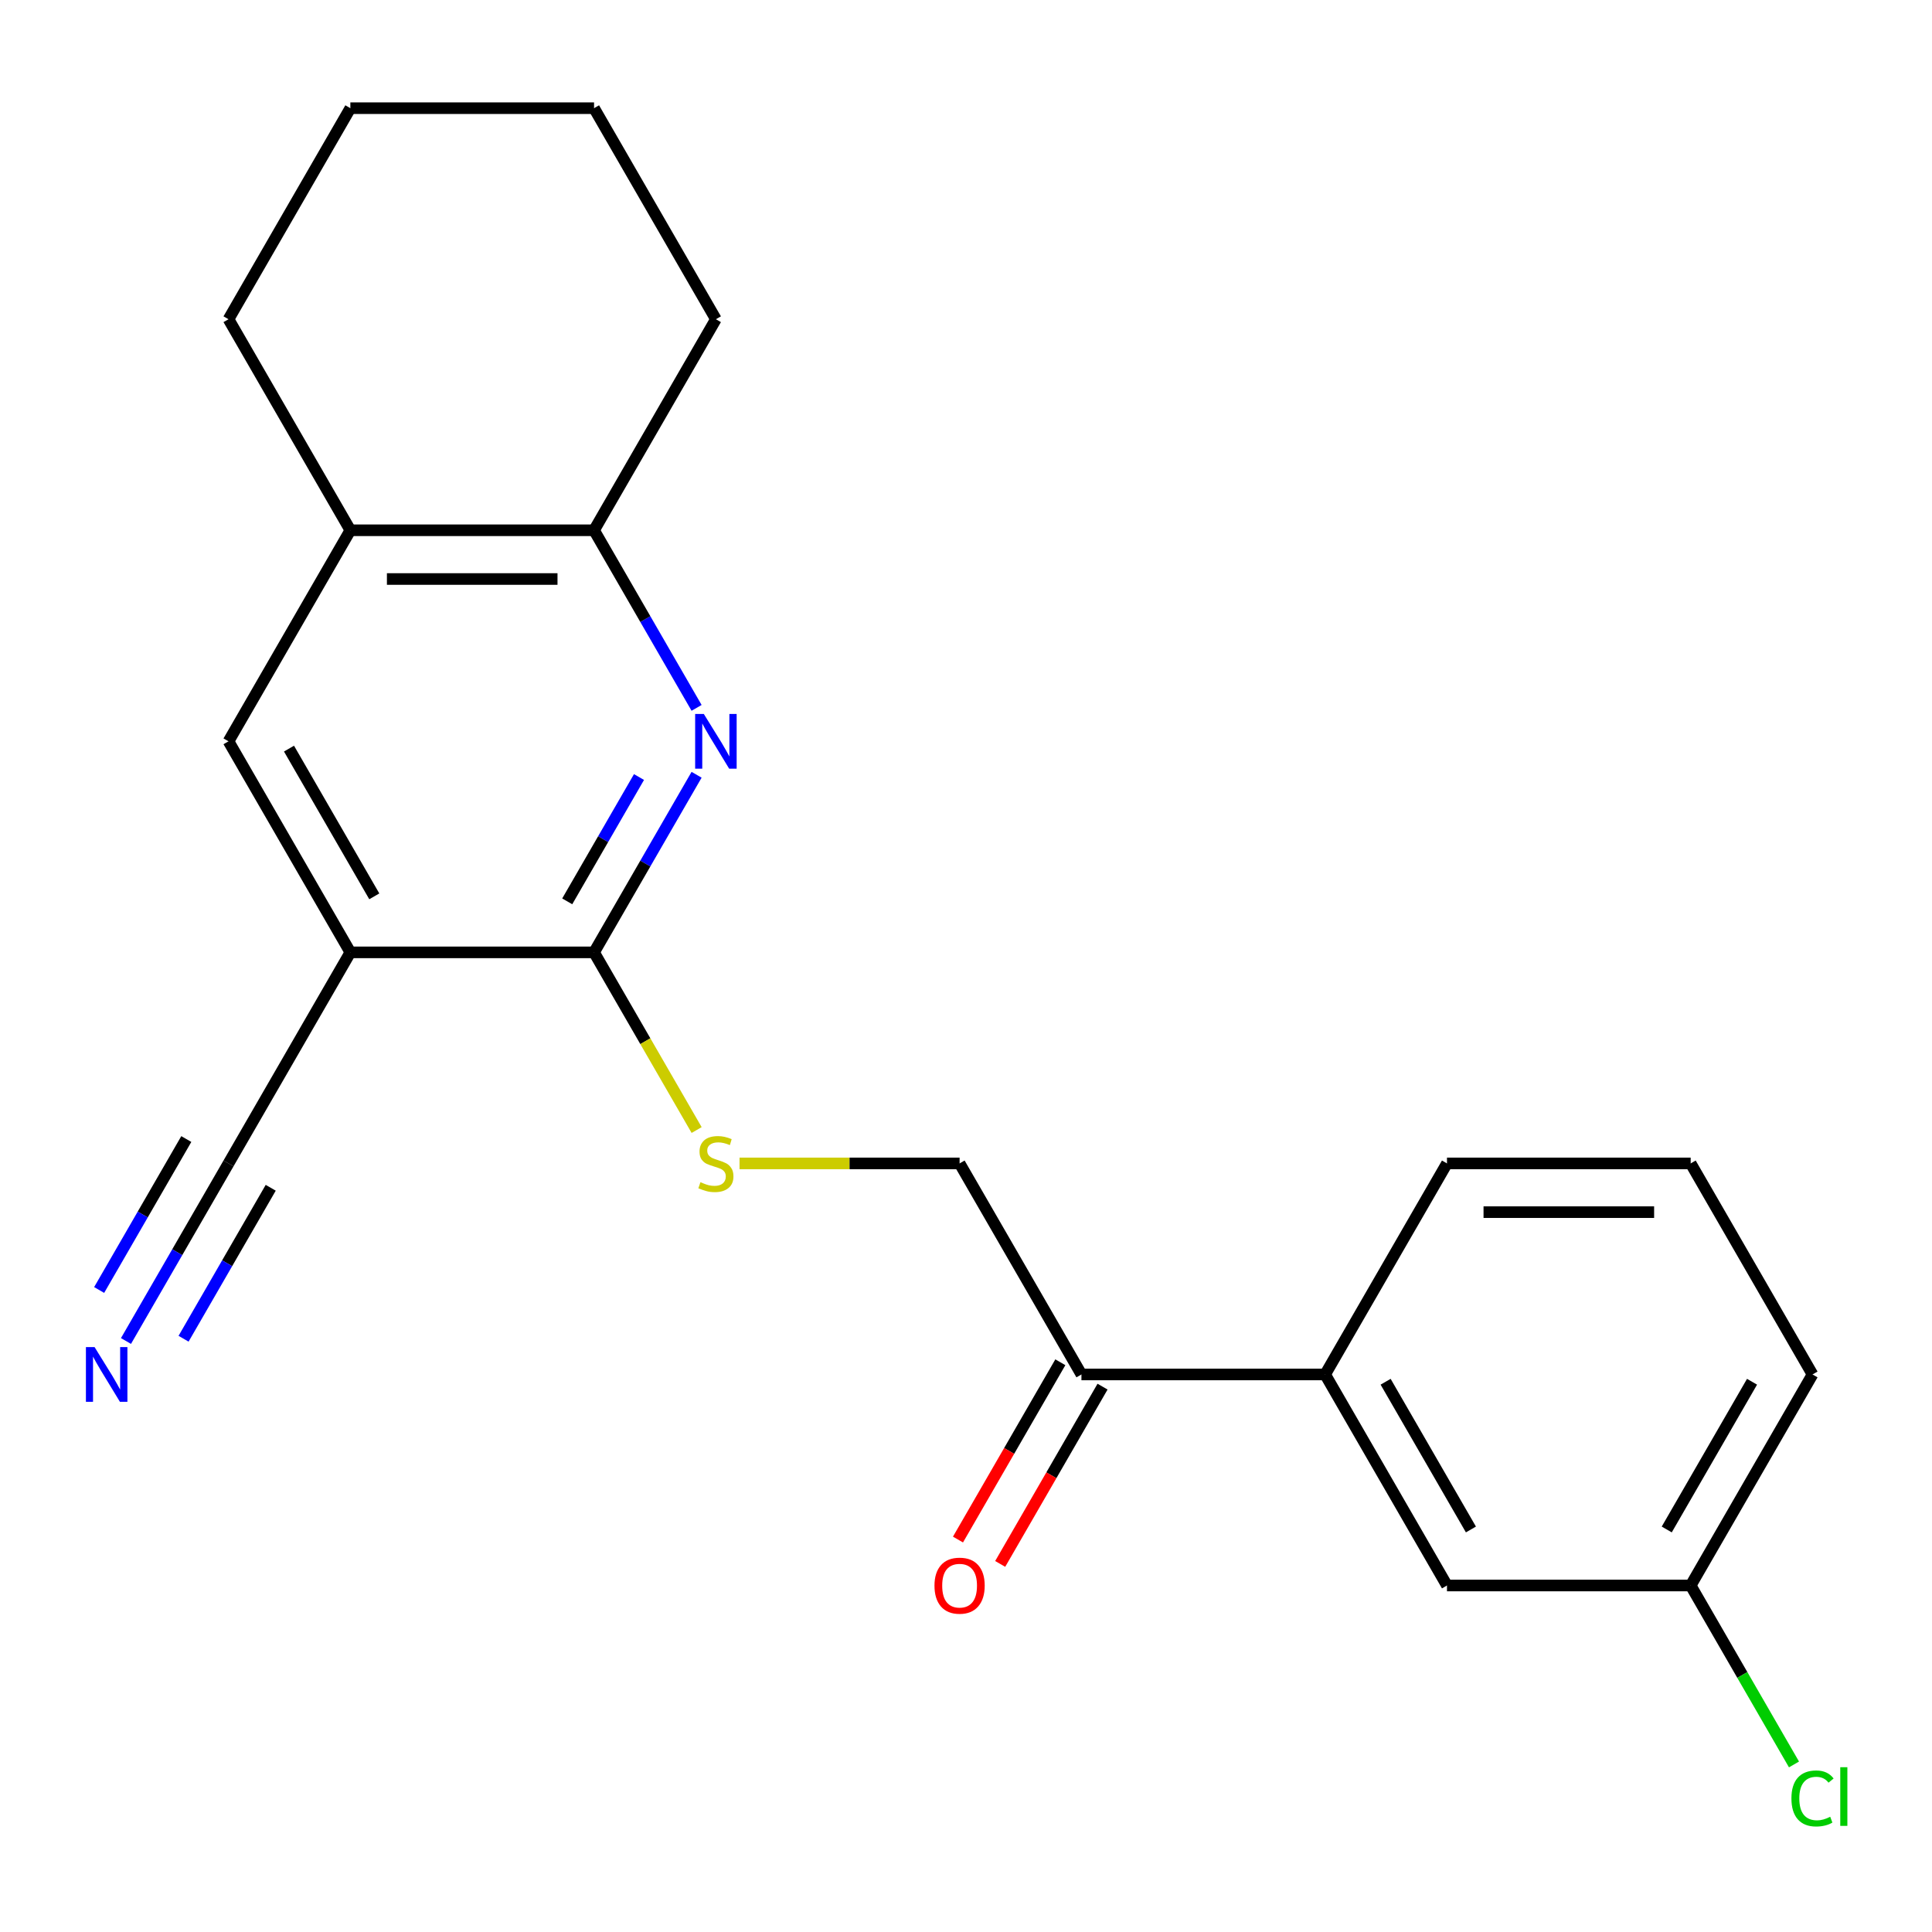 <?xml version='1.0' encoding='iso-8859-1'?>
<svg version='1.1' baseProfile='full'
              xmlns='http://www.w3.org/2000/svg'
                      xmlns:rdkit='http://www.rdkit.org/xml'
                      xmlns:xlink='http://www.w3.org/1999/xlink'
                  xml:space='preserve'
width='1000px' height='1000px' viewBox='0 0 1000 1000'>
<!-- END OF HEADER -->
<rect style='opacity:1.0;fill:#FFFFFF;stroke:none' width='1000' height='1000' x='0' y='0'> </rect>
<path class='bond-0' d='M 360.553,401.019 L 334.017,446.98' style='fill:none;fill-rule:evenodd;stroke:#0000FF;stroke-width:6px;stroke-linecap:butt;stroke-linejoin:miter;stroke-opacity:1' />
<path class='bond-0' d='M 334.017,446.98 L 307.481,492.942' style='fill:none;fill-rule:evenodd;stroke:#000000;stroke-width:6px;stroke-linecap:butt;stroke-linejoin:miter;stroke-opacity:1' />
<path class='bond-0' d='M 330.745,402.194 L 312.17,434.367' style='fill:none;fill-rule:evenodd;stroke:#0000FF;stroke-width:6px;stroke-linecap:butt;stroke-linejoin:miter;stroke-opacity:1' />
<path class='bond-0' d='M 312.17,434.367 L 293.595,466.54' style='fill:none;fill-rule:evenodd;stroke:#000000;stroke-width:6px;stroke-linecap:butt;stroke-linejoin:miter;stroke-opacity:1' />
<path class='bond-3' d='M 360.553,366.392 L 334.017,320.431' style='fill:none;fill-rule:evenodd;stroke:#0000FF;stroke-width:6px;stroke-linecap:butt;stroke-linejoin:miter;stroke-opacity:1' />
<path class='bond-3' d='M 334.017,320.431 L 307.481,274.469' style='fill:none;fill-rule:evenodd;stroke:#000000;stroke-width:6px;stroke-linecap:butt;stroke-linejoin:miter;stroke-opacity:1' />
<path class='bond-1' d='M 307.481,492.942 L 181.346,492.942' style='fill:none;fill-rule:evenodd;stroke:#000000;stroke-width:6px;stroke-linecap:butt;stroke-linejoin:miter;stroke-opacity:1' />
<path class='bond-6' d='M 307.481,492.942 L 334.029,538.924' style='fill:none;fill-rule:evenodd;stroke:#000000;stroke-width:6px;stroke-linecap:butt;stroke-linejoin:miter;stroke-opacity:1' />
<path class='bond-6' d='M 334.029,538.924 L 360.576,584.905' style='fill:none;fill-rule:evenodd;stroke:#CCCC00;stroke-width:6px;stroke-linecap:butt;stroke-linejoin:miter;stroke-opacity:1' />
<path class='bond-2' d='M 181.346,492.942 L 118.278,602.179' style='fill:none;fill-rule:evenodd;stroke:#000000;stroke-width:6px;stroke-linecap:butt;stroke-linejoin:miter;stroke-opacity:1' />
<path class='bond-22' d='M 181.346,492.942 L 118.278,383.706' style='fill:none;fill-rule:evenodd;stroke:#000000;stroke-width:6px;stroke-linecap:butt;stroke-linejoin:miter;stroke-opacity:1' />
<path class='bond-22' d='M 193.733,463.943 L 149.586,387.477' style='fill:none;fill-rule:evenodd;stroke:#000000;stroke-width:6px;stroke-linecap:butt;stroke-linejoin:miter;stroke-opacity:1' />
<path class='bond-4' d='M 118.278,602.179 L 91.742,648.14' style='fill:none;fill-rule:evenodd;stroke:#000000;stroke-width:6px;stroke-linecap:butt;stroke-linejoin:miter;stroke-opacity:1' />
<path class='bond-4' d='M 91.742,648.14 L 65.206,694.102' style='fill:none;fill-rule:evenodd;stroke:#0000FF;stroke-width:6px;stroke-linecap:butt;stroke-linejoin:miter;stroke-opacity:1' />
<path class='bond-4' d='M 96.431,589.565 L 73.875,628.632' style='fill:none;fill-rule:evenodd;stroke:#000000;stroke-width:6px;stroke-linecap:butt;stroke-linejoin:miter;stroke-opacity:1' />
<path class='bond-4' d='M 73.875,628.632 L 51.32,667.7' style='fill:none;fill-rule:evenodd;stroke:#0000FF;stroke-width:6px;stroke-linecap:butt;stroke-linejoin:miter;stroke-opacity:1' />
<path class='bond-4' d='M 140.125,614.792 L 117.57,653.859' style='fill:none;fill-rule:evenodd;stroke:#000000;stroke-width:6px;stroke-linecap:butt;stroke-linejoin:miter;stroke-opacity:1' />
<path class='bond-4' d='M 117.57,653.859 L 95.014,692.927' style='fill:none;fill-rule:evenodd;stroke:#0000FF;stroke-width:6px;stroke-linecap:butt;stroke-linejoin:miter;stroke-opacity:1' />
<path class='bond-7' d='M 307.481,274.469 L 181.346,274.469' style='fill:none;fill-rule:evenodd;stroke:#000000;stroke-width:6px;stroke-linecap:butt;stroke-linejoin:miter;stroke-opacity:1' />
<path class='bond-7' d='M 288.561,299.696 L 200.266,299.696' style='fill:none;fill-rule:evenodd;stroke:#000000;stroke-width:6px;stroke-linecap:butt;stroke-linejoin:miter;stroke-opacity:1' />
<path class='bond-17' d='M 307.481,274.469 L 370.549,165.232' style='fill:none;fill-rule:evenodd;stroke:#000000;stroke-width:6px;stroke-linecap:butt;stroke-linejoin:miter;stroke-opacity:1' />
<path class='bond-5' d='M 118.278,383.706 L 181.346,274.469' style='fill:none;fill-rule:evenodd;stroke:#000000;stroke-width:6px;stroke-linecap:butt;stroke-linejoin:miter;stroke-opacity:1' />
<path class='bond-10' d='M 382.782,602.179 L 439.733,602.179' style='fill:none;fill-rule:evenodd;stroke:#CCCC00;stroke-width:6px;stroke-linecap:butt;stroke-linejoin:miter;stroke-opacity:1' />
<path class='bond-10' d='M 439.733,602.179 L 496.684,602.179' style='fill:none;fill-rule:evenodd;stroke:#000000;stroke-width:6px;stroke-linecap:butt;stroke-linejoin:miter;stroke-opacity:1' />
<path class='bond-18' d='M 181.346,274.469 L 118.278,165.232' style='fill:none;fill-rule:evenodd;stroke:#000000;stroke-width:6px;stroke-linecap:butt;stroke-linejoin:miter;stroke-opacity:1' />
<path class='bond-8' d='M 559.752,711.415 L 496.684,602.179' style='fill:none;fill-rule:evenodd;stroke:#000000;stroke-width:6px;stroke-linecap:butt;stroke-linejoin:miter;stroke-opacity:1' />
<path class='bond-9' d='M 559.752,711.415 L 685.888,711.415' style='fill:none;fill-rule:evenodd;stroke:#000000;stroke-width:6px;stroke-linecap:butt;stroke-linejoin:miter;stroke-opacity:1' />
<path class='bond-12' d='M 548.829,705.108 L 522.339,750.99' style='fill:none;fill-rule:evenodd;stroke:#000000;stroke-width:6px;stroke-linecap:butt;stroke-linejoin:miter;stroke-opacity:1' />
<path class='bond-12' d='M 522.339,750.99 L 495.849,796.871' style='fill:none;fill-rule:evenodd;stroke:#FF0000;stroke-width:6px;stroke-linecap:butt;stroke-linejoin:miter;stroke-opacity:1' />
<path class='bond-12' d='M 570.676,717.722 L 544.186,763.603' style='fill:none;fill-rule:evenodd;stroke:#000000;stroke-width:6px;stroke-linecap:butt;stroke-linejoin:miter;stroke-opacity:1' />
<path class='bond-12' d='M 544.186,763.603 L 517.696,809.485' style='fill:none;fill-rule:evenodd;stroke:#FF0000;stroke-width:6px;stroke-linecap:butt;stroke-linejoin:miter;stroke-opacity:1' />
<path class='bond-11' d='M 685.888,711.415 L 748.955,820.652' style='fill:none;fill-rule:evenodd;stroke:#000000;stroke-width:6px;stroke-linecap:butt;stroke-linejoin:miter;stroke-opacity:1' />
<path class='bond-11' d='M 717.195,715.187 L 761.343,791.653' style='fill:none;fill-rule:evenodd;stroke:#000000;stroke-width:6px;stroke-linecap:butt;stroke-linejoin:miter;stroke-opacity:1' />
<path class='bond-15' d='M 685.888,711.415 L 748.955,602.179' style='fill:none;fill-rule:evenodd;stroke:#000000;stroke-width:6px;stroke-linecap:butt;stroke-linejoin:miter;stroke-opacity:1' />
<path class='bond-13' d='M 748.955,820.652 L 875.091,820.652' style='fill:none;fill-rule:evenodd;stroke:#000000;stroke-width:6px;stroke-linecap:butt;stroke-linejoin:miter;stroke-opacity:1' />
<path class='bond-14' d='M 875.091,820.652 L 901.829,866.963' style='fill:none;fill-rule:evenodd;stroke:#000000;stroke-width:6px;stroke-linecap:butt;stroke-linejoin:miter;stroke-opacity:1' />
<path class='bond-14' d='M 901.829,866.963 L 928.567,913.275' style='fill:none;fill-rule:evenodd;stroke:#00CC00;stroke-width:6px;stroke-linecap:butt;stroke-linejoin:miter;stroke-opacity:1' />
<path class='bond-24' d='M 875.091,820.652 L 938.159,711.415' style='fill:none;fill-rule:evenodd;stroke:#000000;stroke-width:6px;stroke-linecap:butt;stroke-linejoin:miter;stroke-opacity:1' />
<path class='bond-24' d='M 862.704,791.653 L 906.851,715.187' style='fill:none;fill-rule:evenodd;stroke:#000000;stroke-width:6px;stroke-linecap:butt;stroke-linejoin:miter;stroke-opacity:1' />
<path class='bond-16' d='M 748.955,602.179 L 875.091,602.179' style='fill:none;fill-rule:evenodd;stroke:#000000;stroke-width:6px;stroke-linecap:butt;stroke-linejoin:miter;stroke-opacity:1' />
<path class='bond-16' d='M 767.876,627.406 L 856.171,627.406' style='fill:none;fill-rule:evenodd;stroke:#000000;stroke-width:6px;stroke-linecap:butt;stroke-linejoin:miter;stroke-opacity:1' />
<path class='bond-19' d='M 875.091,602.179 L 938.159,711.415' style='fill:none;fill-rule:evenodd;stroke:#000000;stroke-width:6px;stroke-linecap:butt;stroke-linejoin:miter;stroke-opacity:1' />
<path class='bond-21' d='M 370.549,165.232 L 307.481,55.996' style='fill:none;fill-rule:evenodd;stroke:#000000;stroke-width:6px;stroke-linecap:butt;stroke-linejoin:miter;stroke-opacity:1' />
<path class='bond-23' d='M 118.278,165.232 L 181.346,55.996' style='fill:none;fill-rule:evenodd;stroke:#000000;stroke-width:6px;stroke-linecap:butt;stroke-linejoin:miter;stroke-opacity:1' />
<path class='bond-20' d='M 181.346,55.996 L 307.481,55.996' style='fill:none;fill-rule:evenodd;stroke:#000000;stroke-width:6px;stroke-linecap:butt;stroke-linejoin:miter;stroke-opacity:1' />
<path  class='atom-0' d='M 364.289 369.546
L 373.569 384.546
Q 374.489 386.026, 375.969 388.706
Q 377.449 391.386, 377.529 391.546
L 377.529 369.546
L 381.289 369.546
L 381.289 397.866
L 377.409 397.866
L 367.449 381.466
Q 366.289 379.546, 365.049 377.346
Q 363.849 375.146, 363.489 374.466
L 363.489 397.866
L 359.809 397.866
L 359.809 369.546
L 364.289 369.546
' fill='#0000FF'/>
<path  class='atom-5' d='M 48.95 697.255
L 58.23 712.255
Q 59.15 713.735, 60.63 716.415
Q 62.11 719.095, 62.19 719.255
L 62.19 697.255
L 65.95 697.255
L 65.95 725.575
L 62.07 725.575
L 52.11 709.175
Q 50.95 707.255, 49.71 705.055
Q 48.51 702.855, 48.15 702.175
L 48.15 725.575
L 44.47 725.575
L 44.47 697.255
L 48.95 697.255
' fill='#0000FF'/>
<path  class='atom-7' d='M 362.549 611.899
Q 362.869 612.019, 364.189 612.579
Q 365.509 613.139, 366.949 613.499
Q 368.429 613.819, 369.869 613.819
Q 372.549 613.819, 374.109 612.539
Q 375.669 611.219, 375.669 608.939
Q 375.669 607.379, 374.869 606.419
Q 374.109 605.459, 372.909 604.939
Q 371.709 604.419, 369.709 603.819
Q 367.189 603.059, 365.669 602.339
Q 364.189 601.619, 363.109 600.099
Q 362.069 598.579, 362.069 596.019
Q 362.069 592.459, 364.469 590.259
Q 366.909 588.059, 371.709 588.059
Q 374.989 588.059, 378.709 589.619
L 377.789 592.699
Q 374.389 591.299, 371.829 591.299
Q 369.069 591.299, 367.549 592.459
Q 366.029 593.579, 366.069 595.539
Q 366.069 597.059, 366.829 597.979
Q 367.629 598.899, 368.749 599.419
Q 369.909 599.939, 371.829 600.539
Q 374.389 601.339, 375.909 602.139
Q 377.429 602.939, 378.509 604.579
Q 379.629 606.179, 379.629 608.939
Q 379.629 612.859, 376.989 614.979
Q 374.389 617.059, 370.029 617.059
Q 367.509 617.059, 365.589 616.499
Q 363.709 615.979, 361.469 615.059
L 362.549 611.899
' fill='#CCCC00'/>
<path  class='atom-13' d='M 483.684 820.732
Q 483.684 813.932, 487.044 810.132
Q 490.404 806.332, 496.684 806.332
Q 502.964 806.332, 506.324 810.132
Q 509.684 813.932, 509.684 820.732
Q 509.684 827.612, 506.284 831.532
Q 502.884 835.412, 496.684 835.412
Q 490.444 835.412, 487.044 831.532
Q 483.684 827.652, 483.684 820.732
M 496.684 832.212
Q 501.004 832.212, 503.324 829.332
Q 505.684 826.412, 505.684 820.732
Q 505.684 815.172, 503.324 812.372
Q 501.004 809.532, 496.684 809.532
Q 492.364 809.532, 490.004 812.332
Q 487.684 815.132, 487.684 820.732
Q 487.684 826.452, 490.004 829.332
Q 492.364 832.212, 496.684 832.212
' fill='#FF0000'/>
<path  class='atom-15' d='M 927.239 930.868
Q 927.239 923.828, 930.519 920.148
Q 933.839 916.428, 940.119 916.428
Q 945.959 916.428, 949.079 920.548
L 946.439 922.708
Q 944.159 919.708, 940.119 919.708
Q 935.839 919.708, 933.559 922.588
Q 931.319 925.428, 931.319 930.868
Q 931.319 936.468, 933.639 939.348
Q 935.999 942.228, 940.559 942.228
Q 943.679 942.228, 947.319 940.348
L 948.439 943.348
Q 946.959 944.308, 944.719 944.868
Q 942.479 945.428, 939.999 945.428
Q 933.839 945.428, 930.519 941.668
Q 927.239 937.908, 927.239 930.868
' fill='#00CC00'/>
<path  class='atom-15' d='M 952.519 914.708
L 956.199 914.708
L 956.199 945.068
L 952.519 945.068
L 952.519 914.708
' fill='#00CC00'/>
</svg>
